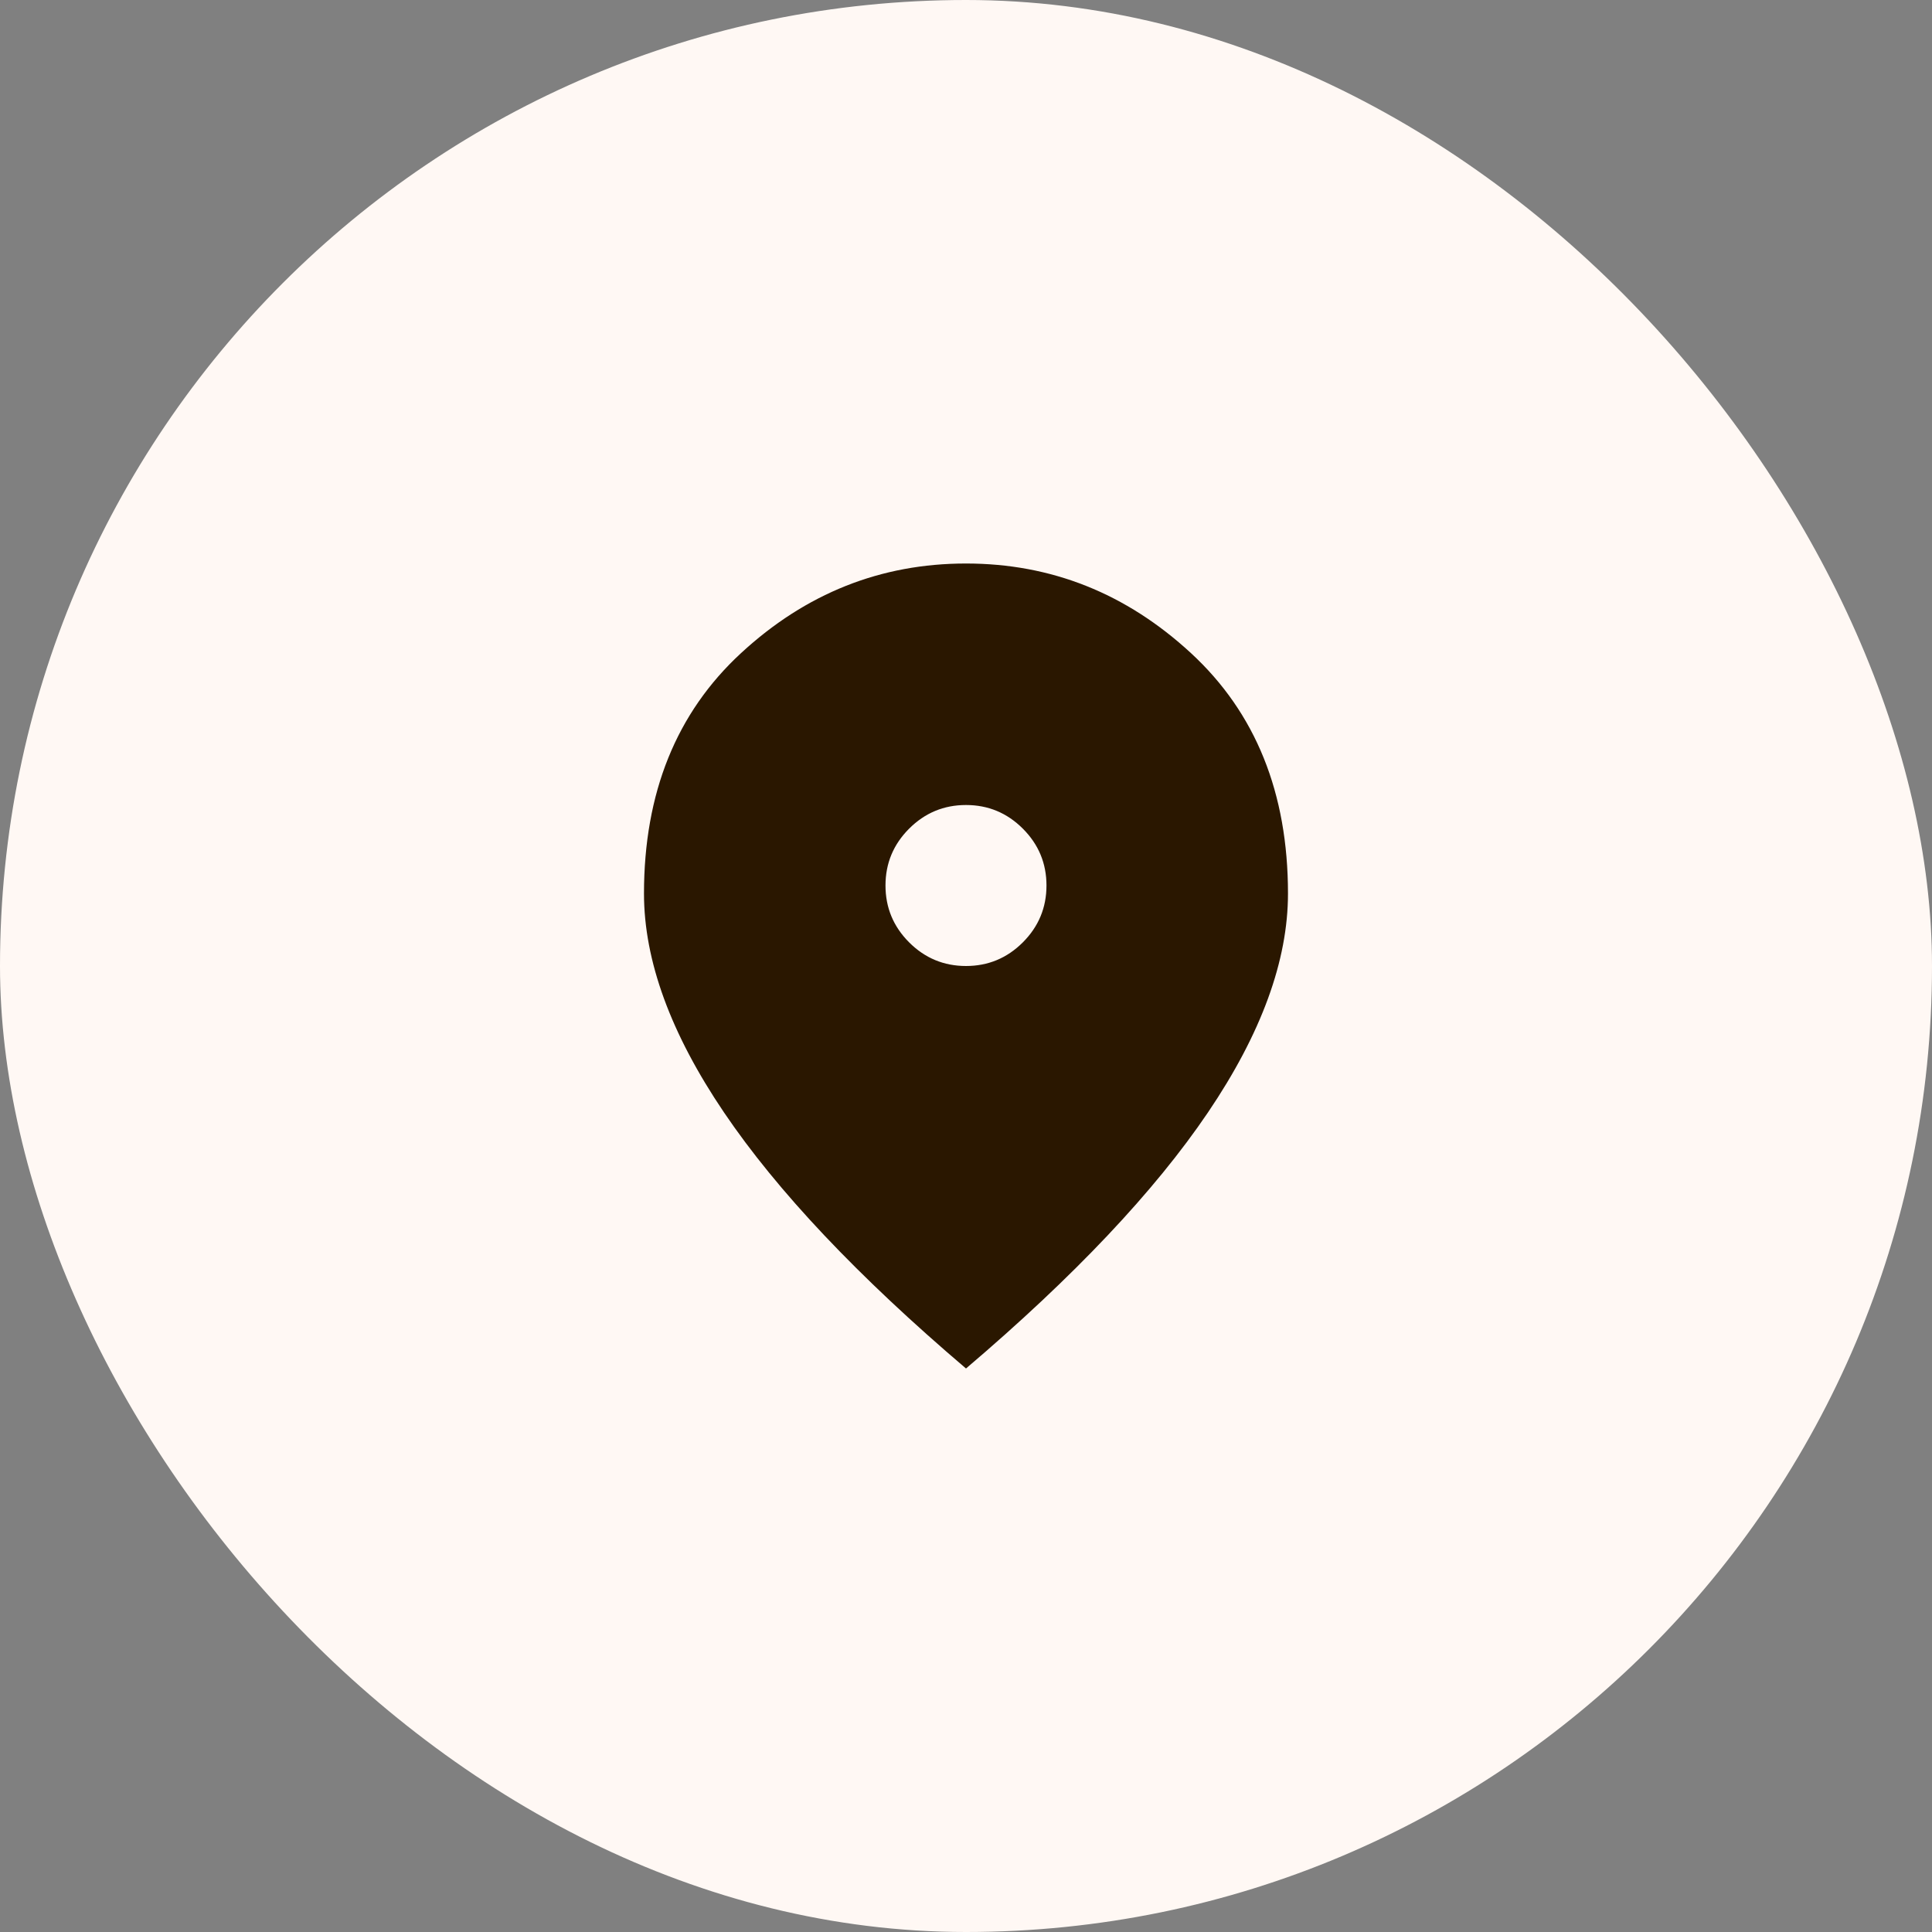 <svg width="64" height="64" viewBox="0 0 64 64" fill="none" xmlns="http://www.w3.org/2000/svg">
<rect x="0" y="0" width="64" height="64" fill="#808080" stroke="none"/>
<rect width="64" height="64" rx="32" fill="#FFF8F4"/>
<mask id="mask0_413_16421" style="mask-type:alpha" maskUnits="userSpaceOnUse" x="16" y="16" width="32" height="32">
<rect x="16" y="16" width="32" height="32" fill="#D9D9D9"/>
</mask>
<g mask="url(#mask0_413_16421)">
<path d="M32 32C32.733 32 33.361 31.739 33.883 31.217C34.405 30.694 34.666 30.067 34.666 29.333C34.666 28.6 34.405 27.972 33.883 27.45C33.361 26.928 32.733 26.667 32 26.667C31.266 26.667 30.639 26.928 30.116 27.45C29.594 27.972 29.333 28.6 29.333 29.333C29.333 30.067 29.594 30.694 30.116 31.217C30.639 31.739 31.266 32 32 32ZM32 45.333C28.422 42.289 25.75 39.461 23.983 36.85C22.216 34.239 21.333 31.822 21.333 29.6C21.333 26.267 22.405 23.611 24.55 21.633C26.694 19.655 29.177 18.667 32 18.667C34.822 18.667 37.305 19.655 39.45 21.633C41.594 23.611 42.666 26.267 42.666 29.6C42.666 31.822 41.783 34.239 40.016 36.85C38.25 39.461 35.578 42.289 32 45.333Z" fill="#2A1700"/>
</g>
</svg>

